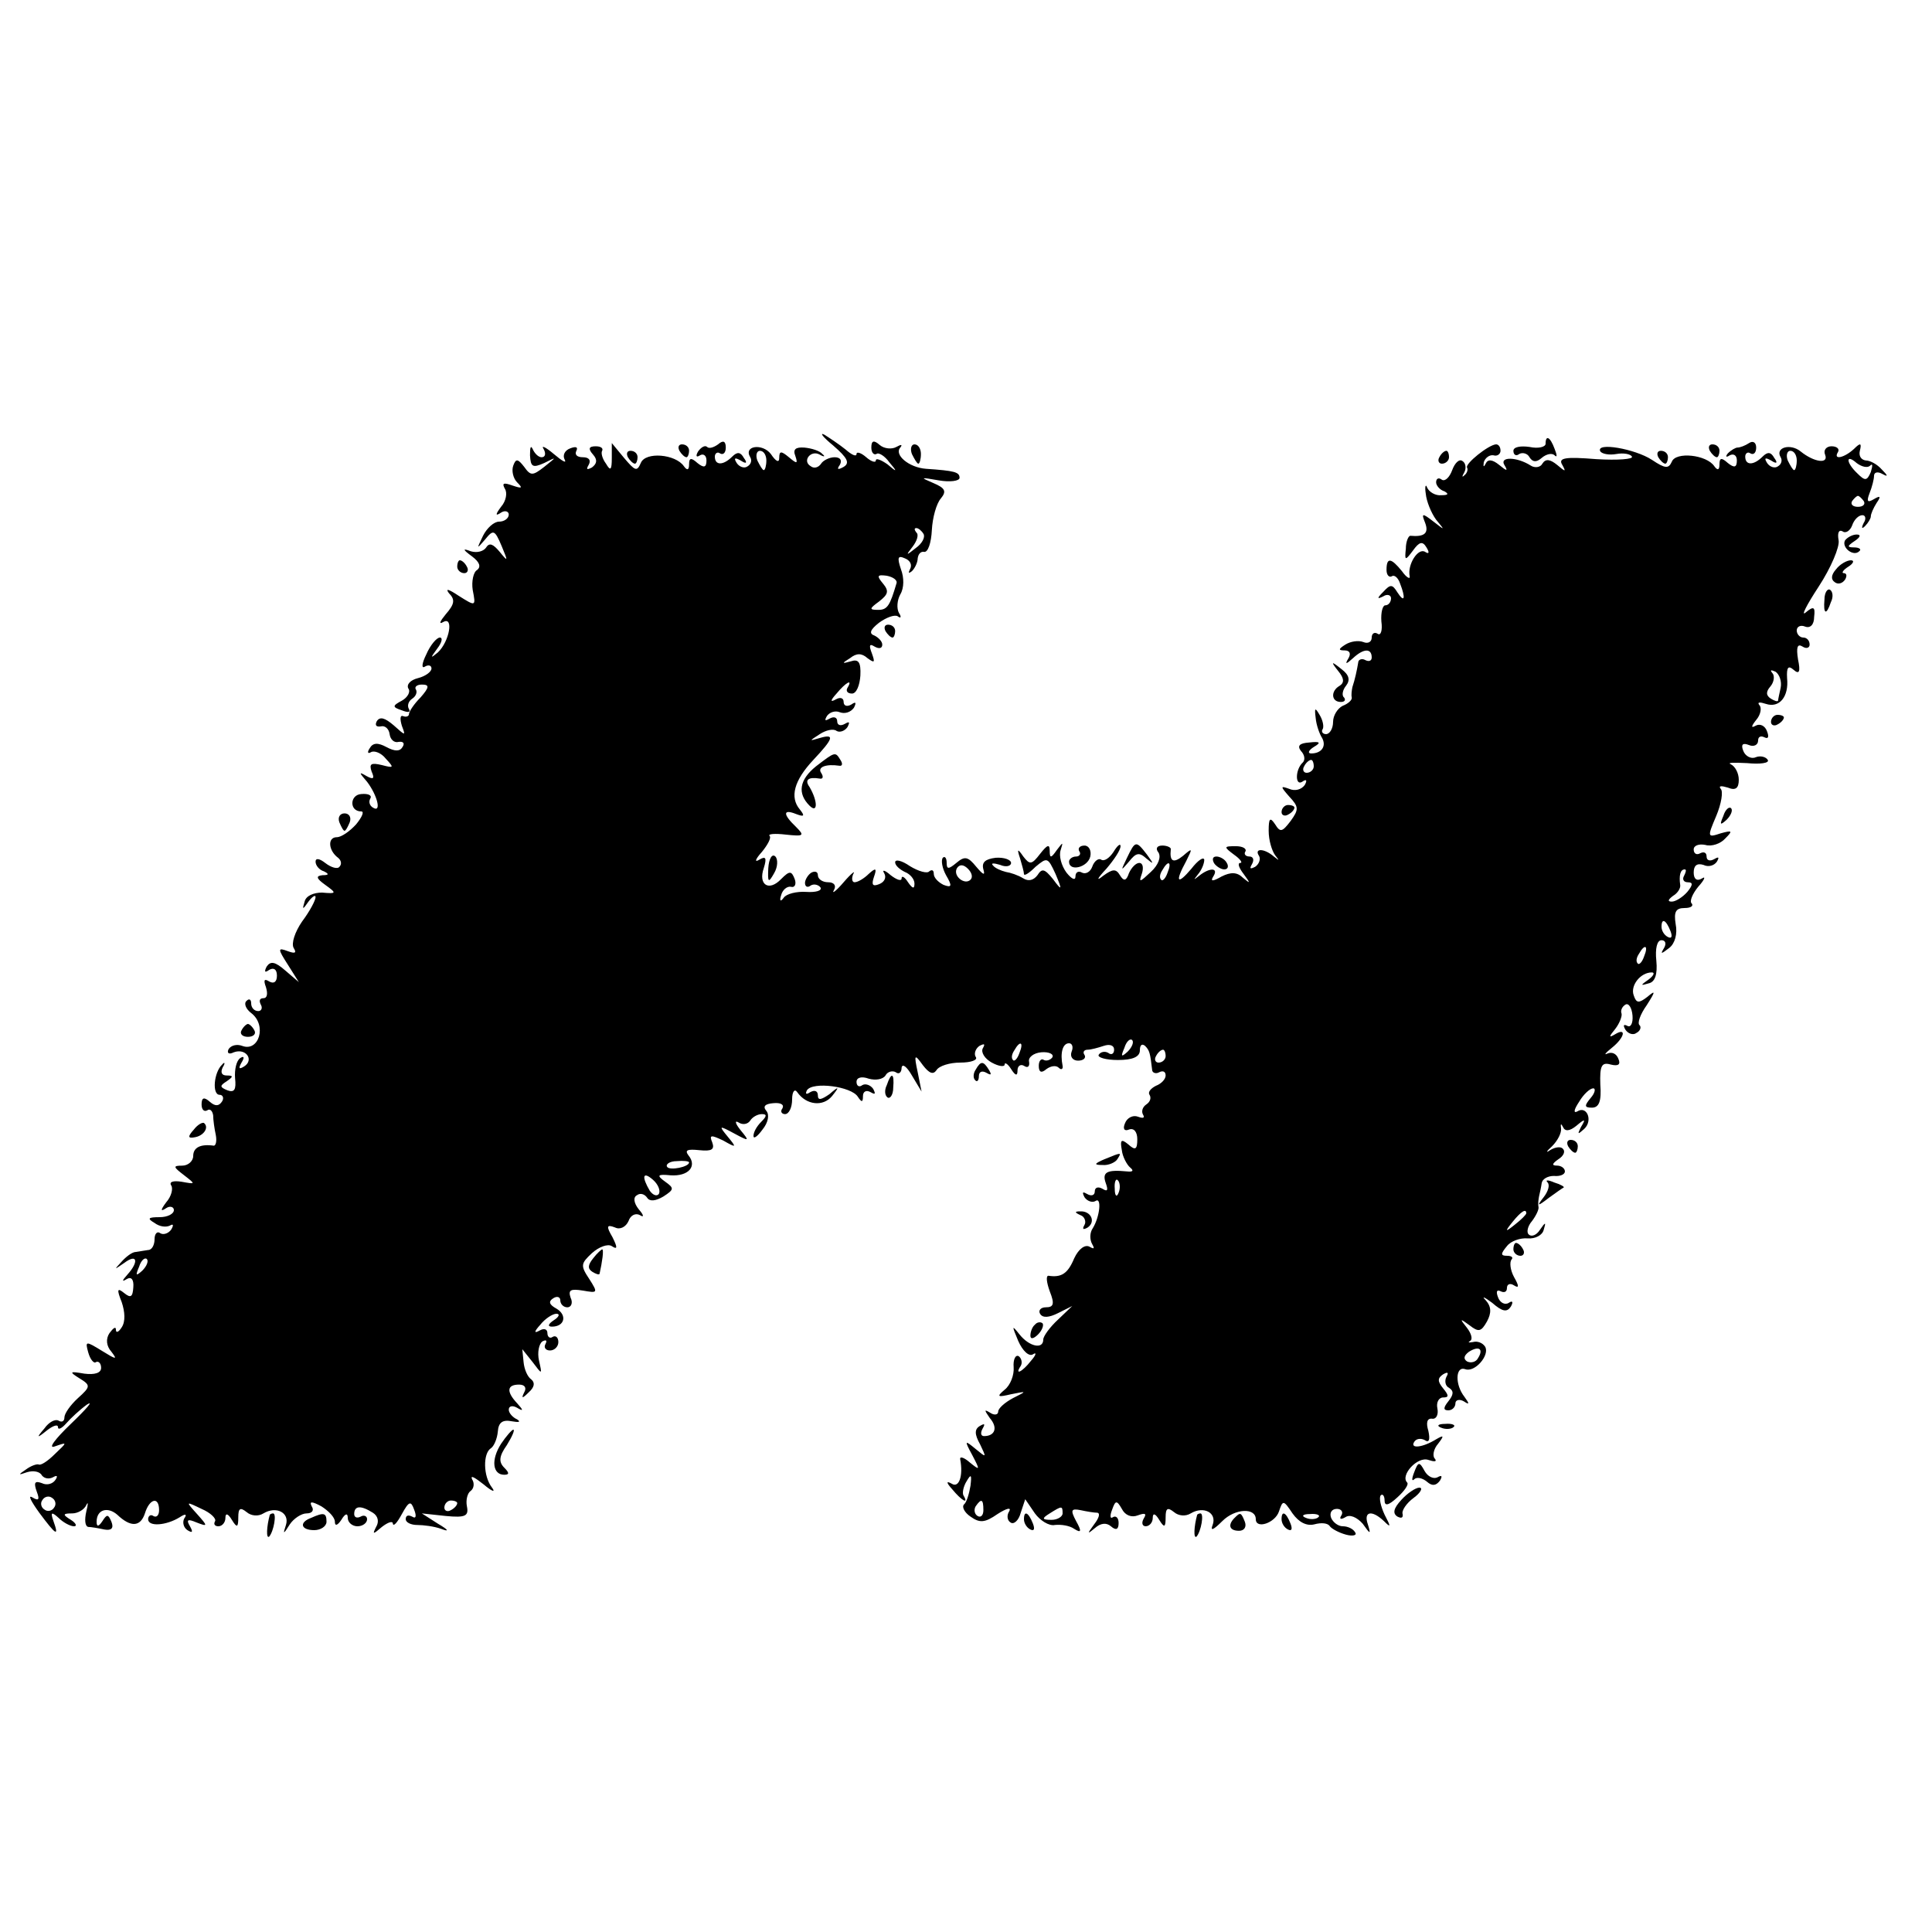 <?xml version="1.0" standalone="no"?>
<!DOCTYPE svg PUBLIC "-//W3C//DTD SVG 20010904//EN"
 "http://www.w3.org/TR/2001/REC-SVG-20010904/DTD/svg10.dtd">
<svg version="1.0" xmlns="http://www.w3.org/2000/svg"
 width="300pt" height="300pt" viewBox="0 0 300 300"
 preserveAspectRatio="xMidYMid meet">
<g transform="translate(0,300) scale(0.1,-0.1)"
fill="#000000" stroke="none">
<path d="M1294 2308 c22 -19 26 -27 16 -33 -9 -5 -11 -4 -6 3 4 7 1 12 -8 12
-8 0 -18 -5 -21 -10 -4 -6 -11 -8 -16 -4 -14 8 0 26 14 18 7 -4 9 -3 4 1 -4 5
-17 9 -28 10 -14 1 -18 -3 -14 -13 4 -12 3 -13 -10 -2 -12 10 -15 10 -15 -1 0
-8 -5 -6 -13 6 -13 17 -43 13 -32 -5 3 -5 1 -11 -4 -14 -5 -4 -13 -1 -17 5 -5
8 -3 9 6 4 9 -6 11 -4 5 4 -5 9 -10 10 -18 2 -14 -14 -27 -14 -27 0 0 5 4 8 8
5 5 -3 9 1 9 9 0 10 -4 12 -12 5 -7 -5 -14 -7 -17 -4 -3 3 -9 0 -14 -7 -4 -7
-3 -10 3 -6 5 3 10 0 10 -8 0 -11 -4 -12 -14 -4 -10 9 -13 8 -13 -2 0 -9 -3
-10 -8 -3 -13 19 -60 23 -67 5 -6 -14 -9 -12 -26 8 l-19 23 0 -23 c0 -19 -2
-21 -9 -9 -6 8 -8 17 -6 20 2 4 -2 7 -10 7 -11 0 -12 -4 -4 -13 7 -8 6 -14 -2
-20 -8 -4 -9 -3 -5 4 4 7 1 12 -9 12 -9 0 -13 4 -10 10 3 6 -1 7 -9 4 -9 -3
-13 -11 -9 -18 3 -6 -4 -2 -17 9 -13 11 -20 14 -16 8 4 -7 3 -13 -3 -13 -5 0
-11 6 -14 13 -3 6 -4 2 -4 -10 1 -18 4 -20 22 -12 20 10 20 10 0 -6 -18 -14
-21 -14 -31 0 -10 13 -13 13 -17 2 -3 -8 0 -20 6 -26 9 -9 8 -10 -7 -5 -14 5
-17 4 -12 -5 4 -6 2 -19 -6 -28 -9 -12 -9 -15 0 -9 6 4 12 2 12 -3 0 -6 -7
-11 -15 -11 -8 0 -19 -10 -25 -22 -10 -21 -10 -21 3 -6 13 16 15 16 26 -10 10
-24 10 -25 -3 -9 -10 12 -16 15 -21 7 -4 -6 -14 -9 -24 -6 -13 5 -13 3 2 -8
12 -9 14 -16 8 -21 -6 -3 -9 -18 -7 -31 5 -26 5 -26 -22 -9 -15 10 -21 12 -15
4 10 -10 9 -17 -5 -33 -9 -11 -11 -16 -4 -12 17 10 10 -30 -8 -47 -12 -10 -12
-9 -1 6 7 9 9 17 4 17 -5 0 -15 -12 -21 -26 -7 -14 -8 -23 -2 -19 5 3 10 2 10
-3 0 -5 -9 -12 -21 -15 -12 -3 -18 -10 -15 -16 4 -5 -1 -14 -10 -19 -15 -8
-15 -10 0 -15 10 -4 14 -3 11 2 -3 5 -1 12 5 16 6 4 8 10 6 14 -3 4 1 8 9 8
12 0 12 -4 -2 -20 -10 -10 -18 -22 -18 -26 0 -3 -4 -5 -9 -3 -5 2 -5 -5 -2
-15 6 -16 6 -16 -13 1 -13 11 -21 14 -26 6 -3 -6 -1 -9 6 -8 7 2 13 -4 14 -12
1 -8 7 -14 14 -12 7 1 10 -2 6 -8 -4 -7 -12 -7 -25 0 -13 7 -21 7 -26 -2 -4
-6 -3 -9 2 -6 5 3 16 -1 23 -10 13 -14 13 -15 -6 -10 -17 4 -20 2 -16 -10 5
-11 3 -13 -8 -7 -12 7 -12 6 1 -9 16 -21 23 -49 9 -40 -5 3 -7 9 -4 14 3 5 -3
8 -14 7 -18 -1 -19 -27 0 -27 5 0 1 -9 -8 -20 -10 -11 -23 -20 -30 -20 -15 0
-13 -21 2 -32 5 -4 6 -10 2 -14 -3 -4 -13 -1 -22 6 -9 7 -15 8 -15 2 0 -6 6
-13 13 -15 8 -4 8 -6 -2 -6 -11 -1 -10 -5 4 -15 18 -13 18 -14 -5 -12 -13 0
-25 -5 -27 -14 -4 -13 -3 -13 6 0 6 8 11 11 11 7 0 -5 -9 -22 -21 -38 -11 -16
-17 -34 -13 -41 5 -8 2 -9 -9 -5 -16 6 -16 4 0 -21 l17 -27 -21 18 c-16 14
-23 15 -29 6 -4 -8 -3 -10 4 -5 7 4 12 1 12 -9 0 -10 -5 -13 -12 -9 -8 5 -9 2
-5 -9 3 -10 2 -17 -4 -17 -6 0 -7 -4 -4 -10 3 -5 1 -10 -4 -10 -6 0 -11 5 -11
12 0 6 -3 8 -7 4 -5 -4 -1 -13 7 -19 25 -19 12 -61 -14 -51 -8 3 -17 1 -21 -5
-3 -6 0 -9 8 -5 19 7 32 -12 16 -22 -8 -5 -9 -3 -4 6 5 8 4 11 -2 7 -6 -4 -9
-18 -8 -31 2 -18 -1 -23 -12 -19 -12 5 -12 7 -1 14 10 7 11 9 0 9 -8 0 -10 5
-6 13 4 6 3 9 -1 4 -13 -12 -16 -47 -4 -47 5 0 7 -5 4 -10 -5 -8 -11 -8 -19
-1 -9 8 -13 7 -13 -4 0 -8 4 -12 9 -9 4 3 8 -1 9 -8 0 -7 2 -21 4 -30 2 -10 0
-17 -3 -17 -21 3 -32 -3 -32 -16 0 -8 -8 -15 -17 -15 -15 0 -14 -2 3 -15 18
-14 18 -14 -4 -10 -13 2 -20 0 -16 -6 3 -5 0 -17 -8 -26 -9 -12 -9 -15 0 -9 6
4 12 2 12 -3 0 -6 -10 -11 -22 -11 -18 0 -20 -2 -8 -9 8 -6 18 -7 24 -4 5 3 6
1 2 -6 -4 -6 -12 -9 -17 -6 -5 4 -9 -1 -9 -9 0 -9 -4 -17 -10 -17 -5 -1 -14
-2 -19 -3 -6 0 -16 -8 -23 -16 -11 -12 -11 -12 5 -1 20 15 23 2 5 -18 -9 -10
-9 -12 -1 -7 7 4 11 -1 10 -13 -1 -15 -4 -17 -14 -9 -11 9 -12 6 -4 -14 5 -15
6 -30 0 -39 -5 -8 -9 -9 -9 -4 0 6 -4 3 -10 -5 -6 -9 -5 -20 3 -29 10 -13 7
-12 -14 1 -26 16 -27 16 -22 -2 3 -11 9 -18 12 -15 4 2 8 -2 8 -9 0 -8 -10
-11 -26 -9 -23 4 -24 3 -8 -7 18 -11 18 -13 -2 -31 -12 -11 -21 -24 -21 -30 0
-6 -4 -8 -9 -5 -5 3 -15 -2 -22 -12 -13 -15 -12 -16 4 -3 9 7 17 10 17 5 0 -5
6 -2 13 6 7 8 21 21 32 29 11 7 0 -6 -25 -30 -25 -24 -36 -39 -25 -35 20 7 20
7 0 -12 -11 -11 -22 -18 -25 -16 -3 1 -12 -2 -20 -8 -12 -8 -12 -9 2 -4 10 3
20 1 23 -5 4 -5 11 -6 17 -3 7 4 8 2 4 -4 -4 -6 -13 -9 -21 -5 -11 4 -13 1 -8
-13 5 -13 3 -15 -7 -9 -7 4 -2 -6 11 -24 26 -35 31 -38 22 -13 -5 14 -3 15 8
5 7 -7 18 -13 24 -13 5 0 3 5 -5 10 -13 8 -13 10 2 10 9 0 19 6 22 13 3 6 3 2
0 -10 -3 -13 -2 -23 3 -24 4 0 16 -2 25 -4 11 -2 15 2 11 12 -5 12 -7 12 -14
1 -6 -9 -9 -9 -9 -1 0 19 17 24 32 11 21 -20 36 -19 43 2 7 23 22 27 22 5 0
-8 -4 -12 -9 -9 -4 3 -8 0 -8 -5 0 -12 28 -10 49 3 9 6 12 5 7 -2 -3 -6 -1
-14 5 -18 8 -5 9 -3 4 6 -6 10 -4 12 10 6 18 -7 18 -6 1 13 -18 20 -18 20 7 8
14 -6 23 -15 21 -19 -3 -5 0 -8 5 -8 6 0 11 6 11 13 0 8 4 7 10 -3 8 -13 10
-12 10 4 0 14 3 16 13 8 7 -6 18 -7 26 -2 20 12 41 1 35 -18 -5 -15 -4 -15 6
1 6 9 18 17 26 17 9 0 12 5 8 11 -4 8 0 8 15 0 11 -7 21 -17 21 -24 0 -7 4 -6
10 3 6 10 10 11 10 3 0 -7 7 -13 15 -13 8 0 15 5 15 11 0 5 -5 7 -10 4 -6 -3
-10 -1 -10 4 0 13 10 14 29 2 8 -5 10 -14 5 -22 -6 -12 -5 -12 9 0 9 7 17 10
17 5 1 -5 7 2 14 15 11 20 14 21 19 7 4 -10 3 -15 -3 -11 -6 3 -10 2 -10 -4 0
-5 8 -9 18 -9 9 0 26 -2 37 -6 13 -5 12 -2 -5 8 l-25 16 37 -4 c31 -3 36 0 33
15 -2 10 1 21 6 24 5 4 6 12 2 18 -3 7 4 3 18 -8 13 -11 19 -13 13 -5 -14 18
-14 53 -2 61 5 3 10 15 11 26 1 14 7 19 22 16 11 -2 14 -1 8 3 -7 3 -13 10
-13 15 0 6 6 7 13 3 10 -6 10 -4 0 7 -17 18 -16 29 3 29 9 0 12 -5 8 -12 -5
-10 -3 -10 7 0 9 8 10 15 4 20 -6 4 -11 16 -12 27 l-2 20 16 -20 c15 -20 15
-20 10 2 -3 13 0 26 5 30 6 3 8 2 5 -4 -3 -5 0 -10 7 -10 7 0 13 6 13 13 0 7
-4 11 -9 8 -4 -3 -8 0 -8 6 0 6 -5 8 -12 4 -9 -5 -9 -2 1 9 7 9 19 17 25 17 6
0 4 -5 -4 -10 -9 -6 -10 -10 -3 -10 20 0 24 18 7 28 -11 6 -13 11 -5 16 6 4
11 2 11 -3 0 -6 5 -11 11 -11 6 0 9 7 5 15 -4 12 0 14 19 11 23 -4 24 -4 10
18 -14 21 -13 24 4 40 11 10 25 15 31 11 9 -6 9 -2 1 14 -10 17 -9 20 4 15 8
-4 17 1 21 10 3 9 11 13 18 9 6 -4 6 0 -2 9 -8 10 -9 19 -3 22 5 4 12 2 16 -4
4 -6 13 -5 25 2 17 11 17 13 3 23 -14 10 -12 12 8 10 28 -2 42 14 28 31 -6 8
-2 10 17 8 19 -2 24 1 20 12 -5 12 -2 12 17 3 21 -12 21 -11 7 6 -14 17 -14
18 10 5 24 -13 24 -12 10 5 -8 10 -10 16 -3 12 6 -4 14 -3 18 3 3 5 11 10 18
10 8 0 8 -3 -1 -12 -7 -7 -12 -16 -12 -22 0 -5 6 -1 14 10 9 11 11 23 6 29 -6
7 -2 11 11 12 11 1 17 -2 14 -8 -4 -5 -1 -9 4 -9 6 0 11 10 11 23 0 12 4 17 8
11 14 -20 40 -23 54 -6 12 15 11 16 -4 3 -13 -9 -18 -10 -18 -2 0 7 -5 9 -12
5 -6 -4 -8 -3 -5 3 9 14 69 6 79 -10 6 -9 8 -9 8 1 0 7 5 10 12 6 7 -4 8 -3 4
5 -4 6 -12 9 -17 6 -5 -4 -9 -1 -9 5 0 7 8 9 19 5 11 -3 22 -1 26 5 3 6 11 8
16 5 5 -4 9 0 9 7 1 7 8 2 16 -12 l15 -25 -6 30 c-6 28 -5 29 8 11 10 -13 16
-15 21 -8 4 7 21 12 37 12 17 0 28 4 24 9 -3 5 0 13 6 17 8 4 9 3 5 -4 -3 -6
3 -16 14 -22 11 -6 20 -7 20 -3 0 4 5 1 10 -7 7 -11 10 -11 10 -2 0 7 5 10 10
7 6 -4 9 -1 8 6 -2 7 7 14 19 15 12 1 20 -3 17 -8 -3 -4 -9 -6 -13 -4 -4 3 -8
-1 -8 -9 0 -10 4 -12 12 -5 7 5 15 6 19 2 4 -4 7 -2 6 3 -4 20 0 35 10 35 5 0
7 -6 4 -13 -3 -8 2 -14 10 -14 8 0 13 4 10 9 -3 4 -1 8 5 8 5 0 16 3 25 6 9 3
16 1 16 -6 0 -6 -4 -9 -9 -5 -5 3 -12 2 -15 -3 -2 -4 11 -8 30 -8 23 0 34 5
34 15 0 8 3 11 8 7 7 -7 8 -11 11 -37 0 -5 6 -7 11 -4 6 3 10 1 10 -5 0 -6 -7
-13 -15 -16 -8 -4 -13 -10 -10 -14 3 -5 1 -11 -5 -15 -6 -4 -8 -11 -5 -16 3
-5 0 -6 -8 -3 -8 3 -17 -2 -20 -10 -4 -9 -1 -13 6 -10 8 3 13 -4 13 -15 0 -16
-3 -18 -14 -8 -11 9 -13 7 -10 -9 1 -10 8 -23 13 -27 6 -5 4 -7 -5 -6 -31 3
-39 -1 -33 -18 4 -11 3 -14 -5 -9 -7 4 -12 2 -12 -4 0 -6 -5 -8 -12 -4 -7 4
-8 3 -4 -5 4 -6 12 -9 17 -6 10 7 7 -24 -4 -42 -5 -7 -5 -18 -1 -25 4 -7 3 -8
-4 -4 -7 4 -17 -3 -24 -18 -10 -24 -20 -30 -40 -27 -4 0 -3 -10 2 -24 8 -20 6
-25 -6 -25 -8 0 -12 -5 -9 -10 4 -7 14 -6 28 1 l22 11 -22 -21 c-13 -12 -23
-26 -23 -31 0 -16 -22 -11 -37 8 -12 15 -12 14 -2 -10 7 -16 17 -25 23 -21 6
4 5 -1 -3 -10 -14 -18 -26 -23 -16 -8 3 5 1 12 -3 15 -5 3 -9 -5 -8 -17 1 -12
-5 -28 -14 -35 -13 -11 -11 -12 10 -7 25 5 25 5 3 -6 -13 -7 -23 -16 -23 -21
0 -5 -6 -6 -12 -2 -10 6 -10 5 -1 -8 13 -15 8 -28 -9 -28 -5 0 -6 5 -2 12 4 7
3 8 -4 4 -9 -5 -9 -13 0 -29 10 -21 10 -21 -7 -7 -17 14 -18 14 -5 -10 12 -23
12 -24 -4 -11 -9 8 -16 10 -15 5 5 -26 -2 -45 -13 -38 -9 5 -9 2 1 -9 14 -17
26 -24 17 -9 -2 4 0 14 5 22 7 12 8 10 6 -7 -2 -12 -6 -26 -10 -29 -4 -4 1
-13 10 -19 14 -10 22 -10 42 4 14 9 22 11 18 4 -4 -6 -3 -14 2 -17 5 -4 13 3
16 15 l7 21 15 -22 c8 -11 22 -20 31 -18 10 1 23 -1 30 -6 11 -7 12 -4 3 12
-9 17 -8 20 7 17 9 -2 21 -4 26 -4 5 -1 2 -9 -5 -18 -11 -15 -11 -16 1 -6 9 8
18 9 25 3 8 -7 12 -5 12 5 0 8 -4 12 -9 9 -4 -3 -5 2 -1 12 5 14 7 15 15 1 5
-10 15 -14 25 -10 11 4 14 3 9 -5 -4 -7 -2 -12 3 -12 6 0 11 6 11 13 0 8 4 7
10 -3 8 -13 10 -12 10 4 0 14 3 16 13 8 7 -6 18 -7 26 -2 20 12 41 1 34 -18
-4 -10 1 -8 15 6 20 20 52 21 52 3 0 -16 30 -6 36 12 6 18 7 18 21 -3 10 -14
22 -20 34 -17 11 3 21 2 24 -3 3 -4 14 -10 25 -13 11 -3 18 -1 14 4 -3 5 -11
9 -19 9 -7 0 -15 6 -18 13 -3 8 1 14 9 14 7 0 10 -5 7 -10 -4 -6 -1 -7 6 -3 7
5 18 0 27 -10 12 -17 13 -17 8 -1 -7 20 6 23 25 5 11 -11 11 -9 1 10 -6 13 -9
26 -6 30 3 3 6 -1 6 -8 0 -9 6 -8 20 5 11 10 18 20 15 23 -11 11 16 41 33 35
9 -3 14 -3 10 2 -4 4 -2 15 5 23 10 13 9 14 -3 7 -21 -13 -41 -15 -34 -4 3 5
10 6 16 3 7 -5 9 0 6 14 -4 13 -2 20 6 19 6 -1 10 6 8 16 -2 9 2 17 9 17 9 0
9 3 0 14 -9 11 -9 16 0 22 7 4 9 3 5 -4 -3 -6 -2 -14 4 -17 8 -5 7 -11 -1 -21
-8 -10 -8 -14 0 -14 6 0 11 5 11 11 0 5 6 7 13 3 9 -6 9 -4 1 7 -15 19 -14 48
1 43 15 -6 39 22 31 35 -4 6 -12 9 -19 7 -7 -1 -8 -1 -4 2 4 2 2 11 -5 20 -12
15 -11 15 4 4 14 -11 18 -10 27 6 7 13 7 23 -2 33 -7 7 -2 5 10 -4 16 -14 23
-15 29 -6 4 7 3 10 -3 6 -6 -4 -14 0 -17 9 -3 8 -2 12 4 9 6 -3 10 -1 10 5 0
6 5 8 11 4 8 -5 8 -1 0 13 -6 11 -7 23 -4 27 3 3 1 6 -7 6 -10 0 -10 3 0 15 6
8 21 13 32 12 12 -1 23 5 25 13 4 13 3 13 -6 0 -5 -8 -13 -11 -17 -7 -4 3 -2
13 5 21 6 8 11 18 10 22 -1 5 0 12 1 17 1 4 3 13 4 20 1 6 9 11 19 11 9 -1 17
2 17 7 0 5 -6 9 -12 9 -9 0 -8 3 2 10 8 5 11 12 7 16 -3 4 -12 3 -20 -2 -7 -5
-6 -2 3 6 9 9 15 21 14 28 -1 7 0 8 3 2 3 -7 10 -7 21 2 13 11 15 11 7 -2 -6
-12 -5 -12 5 -3 14 13 4 37 -11 27 -6 -3 -5 3 3 15 7 12 17 21 22 21 4 0 3 -7
-4 -15 -10 -12 -10 -15 2 -15 11 0 15 10 13 36 -1 29 2 35 16 31 12 -3 16 0
12 9 -3 8 -10 11 -17 8 -6 -3 -3 1 7 9 20 16 23 32 5 21 -10 -6 -10 -4 0 8 7
9 11 20 10 24 -2 5 1 11 6 14 5 3 10 -5 11 -17 1 -12 -3 -19 -8 -16 -6 3 -7 1
-3 -6 4 -6 12 -9 17 -5 6 3 8 9 5 12 -4 3 1 17 11 31 14 22 14 24 1 13 -13
-10 -17 -10 -21 2 -6 15 10 36 28 36 5 0 3 -5 -5 -11 -13 -9 -13 -10 0 -6 10
2 14 14 12 35 -2 19 1 32 8 32 6 0 8 -5 4 -12 -6 -10 -5 -10 8 0 9 7 13 22 10
37 -3 19 0 25 14 25 9 0 14 3 11 7 -4 3 1 15 10 26 10 11 12 17 6 13 -8 -5
-13 -1 -13 9 0 11 5 15 15 12 8 -4 17 -1 21 5 4 7 3 8 -4 4 -7 -4 -12 -2 -12
4 0 6 -4 8 -10 5 -5 -3 -10 -1 -10 6 0 6 8 9 18 7 10 -3 24 2 31 10 12 12 11
13 -7 8 -21 -7 -21 -6 -7 27 8 19 11 38 7 42 -4 5 1 5 11 2 12 -5 17 -1 17 12
0 11 -6 21 -12 24 -7 3 4 3 25 2 20 -2 35 0 32 5 -3 5 -12 7 -19 4 -7 -3 -16
2 -19 10 -4 10 -1 13 9 9 7 -3 14 0 14 7 0 6 4 8 10 5 6 -3 7 1 4 9 -3 9 -11
13 -18 9 -7 -4 -7 -1 1 9 7 8 9 19 5 23 -4 5 1 5 10 2 21 -7 36 11 33 40 -1
17 2 20 10 13 9 -8 11 -3 7 16 -3 19 -1 25 7 20 6 -4 11 -2 11 3 0 6 -4 11
-10 11 -5 0 -10 5 -10 11 0 6 6 9 13 6 8 -3 14 3 14 15 2 16 -1 17 -13 7 -8
-7 1 11 20 40 19 29 33 62 31 72 -2 11 0 17 6 14 5 -4 12 1 15 9 3 9 10 16 16
16 5 0 6 -6 2 -12 -4 -8 -3 -10 2 -5 5 5 9 12 9 15 0 4 4 13 9 21 7 10 6 12
-4 6 -10 -6 -12 -4 -7 9 4 10 7 22 7 27 0 6 6 7 13 3 9 -5 9 -3 -1 7 -7 8 -18
14 -25 14 -7 1 -11 7 -9 15 3 12 1 13 -9 3 -15 -14 -33 -18 -25 -5 3 5 -2 9
-10 9 -8 0 -13 -6 -10 -13 6 -15 -17 -12 -38 5 -16 13 -40 6 -31 -9 3 -5 1
-11 -4 -14 -5 -4 -13 -1 -17 5 -5 8 -3 9 6 4 9 -6 11 -4 5 4 -5 9 -10 10 -18
2 -14 -14 -27 -14 -27 0 0 5 4 8 8 5 5 -3 9 1 9 9 0 8 -5 11 -11 7 -6 -4 -14
-7 -18 -7 -3 0 -10 -4 -15 -9 -4 -5 -3 -7 3 -3 6 3 11 0 11 -8 0 -11 -4 -12
-14 -4 -10 9 -13 8 -13 -2 0 -9 -3 -10 -8 -3 -12 18 -60 23 -66 7 -5 -11 -10
-11 -31 3 -26 17 -88 28 -80 13 3 -4 14 -6 25 -4 11 2 22 0 24 -4 3 -4 -22 -6
-55 -4 -49 4 -60 2 -53 -9 6 -11 5 -11 -8 0 -11 9 -18 10 -23 2 -3 -6 -12 -7
-18 -3 -22 14 -49 14 -41 1 6 -10 4 -10 -8 0 -11 9 -18 9 -21 2 -3 -6 -4 -5
-3 2 2 7 9 12 15 11 6 -2 11 2 11 7 0 6 -3 10 -7 10 -12 -1 -48 -30 -45 -36 2
-3 0 -9 -4 -12 -4 -4 -4 -2 0 5 3 6 2 14 -3 17 -5 4 -12 -3 -16 -14 -4 -11
-11 -18 -16 -15 -5 4 -9 2 -9 -4 0 -5 6 -12 13 -14 7 -4 6 -6 -5 -6 -9 -1 -19
5 -22 12 -2 6 -4 2 -2 -10 1 -11 8 -29 16 -40 14 -17 14 -17 -4 -3 -18 14 -19
13 -13 -2 6 -16 -1 -22 -23 -20 -3 0 -7 -9 -7 -20 -2 -19 -1 -19 11 -3 10 14
15 15 21 5 5 -8 4 -11 -2 -7 -11 7 -28 -20 -24 -38 1 -5 -5 -2 -12 8 -17 21
-24 22 -24 2 0 -8 4 -12 8 -10 4 3 10 -2 13 -11 9 -23 7 -31 -4 -14 -8 13 -11
13 -22 1 -10 -10 -10 -12 0 -7 6 4 12 2 12 -3 0 -6 -4 -11 -9 -11 -4 0 -7 -11
-6 -25 2 -14 -1 -23 -6 -19 -5 3 -9 0 -9 -6 0 -7 -6 -10 -13 -7 -8 3 -20 1
-28 -4 -11 -7 -11 -9 -1 -9 8 0 10 -5 6 -12 -6 -10 -4 -10 7 0 16 15 29 16 29
1 0 -5 -4 -7 -10 -4 -5 3 -11 1 -11 -4 -2 -12 -5 -26 -9 -38 -1 -5 -2 -12 -1
-16 1 -4 -6 -10 -14 -13 -8 -4 -15 -15 -15 -25 0 -10 -5 -19 -11 -19 -5 0 -8
4 -5 8 2 4 0 14 -5 22 -7 12 -8 11 -6 -5 1 -11 6 -25 10 -31 7 -13 -1 -24 -17
-24 -6 0 -4 5 4 10 12 7 10 9 -7 7 -15 -1 -19 -5 -13 -13 6 -6 7 -14 3 -18
-12 -11 -12 -37 -1 -30 7 5 8 2 4 -5 -5 -7 -15 -10 -24 -6 -14 5 -14 4 0 -12
15 -16 15 -20 2 -38 -13 -17 -16 -18 -24 -5 -8 12 -10 9 -10 -10 0 -15 5 -31
10 -38 7 -9 7 -9 -2 -2 -15 13 -31 13 -23 1 3 -5 0 -13 -6 -17 -8 -4 -9 -3 -5
4 4 7 2 12 -4 12 -6 0 -9 4 -6 8 2 4 -4 8 -15 8 -19 0 -19 -1 -3 -13 10 -7 14
-13 10 -13 -5 0 -2 -8 5 -17 11 -15 11 -16 -1 -6 -9 9 -19 9 -33 2 -14 -8 -18
-8 -13 0 9 14 -6 14 -22 1 -9 -7 -9 -7 -2 2 6 7 10 17 10 23 -1 5 -10 -1 -20
-14 -22 -26 -26 -21 -8 12 10 20 10 21 -5 8 -15 -12 -21 -9 -19 10 1 3 -6 6
-13 6 -9 0 -11 -5 -6 -11 4 -7 0 -19 -12 -30 -17 -16 -19 -17 -14 -3 3 9 2 17
-4 17 -5 0 -12 -7 -16 -16 -4 -12 -8 -13 -14 -3 -6 10 -11 10 -26 -1 -11 -9
-10 -5 5 11 12 14 22 29 22 35 0 5 -5 1 -11 -9 -6 -9 -14 -15 -19 -12 -4 3
-11 -2 -14 -11 -3 -8 -10 -12 -16 -9 -5 3 -10 1 -10 -6 0 -7 -6 -4 -14 6 -8
11 -12 26 -9 35 4 13 4 13 -6 0 -9 -13 -11 -13 -11 -1 0 11 -4 9 -15 -5 -13
-17 -16 -17 -26 -4 -9 13 -10 12 -5 -3 3 -10 6 -21 6 -24 0 -4 8 1 18 11 18
15 19 15 31 -11 11 -26 10 -27 -4 -8 -13 16 -17 17 -24 6 -6 -8 -14 -10 -22
-5 -8 5 -20 9 -27 10 -8 2 -17 6 -20 10 -4 4 1 4 11 1 9 -4 17 -2 17 3 0 5
-11 9 -24 8 -16 -2 -22 -7 -19 -18 3 -10 0 -9 -11 4 -13 16 -18 17 -31 6 -12
-10 -15 -10 -15 0 0 8 -3 11 -6 8 -3 -4 -1 -16 5 -27 10 -17 9 -20 -4 -15 -8
4 -15 11 -15 17 0 6 -3 7 -7 4 -3 -4 -17 0 -30 8 -13 9 -23 11 -23 6 0 -5 7
-11 15 -15 8 -3 15 -11 15 -18 0 -9 -3 -8 -10 2 -5 8 -10 11 -10 6 0 -5 -8 -2
-17 5 -9 8 -14 9 -10 3 4 -7 0 -14 -8 -17 -10 -4 -12 -1 -8 11 5 14 3 15 -8 5
-7 -7 -17 -13 -22 -13 -4 0 -5 6 -2 13 4 6 -3 1 -15 -13 -12 -14 -19 -19 -15
-12 4 7 0 12 -9 12 -9 0 -16 5 -16 11 0 5 -4 7 -10 4 -5 -3 -10 -11 -10 -16 0
-6 4 -8 9 -4 5 3 12 1 15 -3 3 -5 -7 -8 -22 -7 -15 1 -31 -3 -35 -9 -5 -7 -7
-5 -4 4 2 8 9 14 15 13 6 -2 9 4 6 12 -5 13 -8 13 -21 0 -19 -20 -36 -9 -27
17 5 16 3 19 -7 13 -8 -5 -6 1 4 12 9 11 15 22 12 25 -3 3 8 4 25 2 28 -3 30
-2 16 12 -21 20 -20 28 0 20 13 -5 14 -3 6 7 -16 19 -9 45 21 77 31 33 34 41
10 34 -17 -5 -17 -5 0 6 9 6 21 9 26 5 5 -3 13 0 17 6 4 8 3 9 -4 5 -7 -4 -12
-2 -12 4 0 6 -5 8 -12 4 -7 -4 -8 -3 -4 4 4 6 13 9 20 6 8 -3 17 0 22 7 4 8 3
10 -4 5 -7 -4 -12 -2 -12 4 0 6 -5 8 -12 4 -9 -5 -9 -2 1 9 14 17 26 24 17 9
-3 -5 0 -9 7 -9 7 0 12 13 13 28 1 21 -3 26 -15 22 -14 -4 -14 -3 -1 5 10 8
18 8 27 0 11 -8 12 -7 7 7 -5 13 -4 16 4 11 7 -4 12 -3 12 3 0 5 -6 11 -12 14
-9 3 -7 9 7 20 11 8 24 13 29 10 5 -4 6 -1 2 5 -4 7 -3 20 2 29 6 10 6 26 1
39 -6 18 -5 22 6 17 8 -3 12 -10 8 -17 -3 -6 -2 -7 3 -3 5 5 9 14 9 20 1 7 5
11 10 10 6 -1 11 14 12 34 1 19 7 41 14 49 9 11 7 16 -12 24 -21 9 -20 9 9 4
17 -3 32 -1 32 4 0 9 -8 11 -52 14 -27 2 -50 22 -40 33 4 5 1 5 -6 1 -7 -4
-19 -3 -26 3 -9 8 -13 7 -13 -4 0 -8 4 -12 8 -10 3 3 13 -3 20 -13 13 -15 12
-16 -3 -3 -10 7 -18 10 -18 6 0 -4 -7 -2 -15 5 -8 7 -15 9 -15 5 0 -5 -8 -1
-17 7 -10 8 -25 18 -33 23 -8 4 -2 -4 14 -17z m-104 -23 c0 -8 -2 -15 -4 -15
-2 0 -6 7 -10 15 -3 8 -1 15 4 15 6 0 10 -7 10 -15z m1600 0 c0 -8 -2 -15 -4
-15 -2 0 -6 7 -10 15 -3 8 -1 15 4 15 6 0 10 -7 10 -15z m114 -8 c4 4 4 0 1
-10 -6 -14 -9 -14 -21 -2 -18 17 -18 31 -1 16 8 -6 17 -8 21 -4z m-10 -55 c3
-5 -1 -9 -9 -9 -8 0 -12 4 -9 9 3 4 7 8 9 8 2 0 6 -4 9 -8z m-1460 -51 c3 -5
-2 -15 -12 -22 -15 -12 -16 -12 -5 2 7 9 10 19 6 22 -3 4 -4 7 0 7 3 0 8 -4
11 -9z m-42 -77 c-10 -34 -14 -41 -28 -41 -15 0 -14 2 1 13 14 11 16 16 6 28
-10 12 -9 14 6 12 10 -2 17 -7 15 -12z m1373 -162 c-2 -9 -4 -18 -4 -20 -1 -2
-6 0 -11 3 -8 5 -8 11 -1 19 6 7 7 17 3 21 -4 5 -2 5 5 2 6 -4 10 -15 8 -25z
m-725 -122 c0 -5 -5 -10 -11 -10 -5 0 -7 5 -4 10 3 6 8 10 11 10 2 0 4 -4 4
-10z m-533 -176 c-9 -9 -28 6 -21 18 4 6 10 6 17 -1 6 -6 8 -13 4 -17z m306
11 c-3 -9 -8 -14 -10 -11 -3 3 -2 9 2 15 9 16 15 13 8 -4z m802 -5 c-3 -5 -1
-10 6 -10 8 0 8 -4 -1 -15 -7 -8 -18 -15 -24 -15 -7 0 -6 3 2 9 7 4 12 12 11
17 -2 14 0 24 7 24 3 0 2 -4 -1 -10z m-21 -86 c3 -8 2 -12 -4 -9 -6 3 -10 10
-10 16 0 14 7 11 14 -7z m-41 -39 c-3 -9 -8 -14 -10 -11 -3 3 -2 9 2 15 9 16
15 13 8 -4z m-802 -148 c-10 -9 -11 -8 -5 6 3 10 9 15 12 12 3 -3 0 -11 -7
-18z m-168 -2 c-3 -9 -8 -14 -10 -11 -3 3 -2 9 2 15 9 16 15 13 8 -4z m227 -5
c0 -5 -5 -10 -11 -10 -5 0 -7 5 -4 10 3 6 8 10 11 10 2 0 4 -4 4 -10z m-740
-165 c0 -7 -30 -13 -34 -7 -3 4 4 9 15 9 10 1 19 0 19 -2z m-47 -49 c-3 -4 -9
-2 -14 5 -13 22 -11 31 5 17 8 -7 12 -17 9 -22z m714 2 c-3 -8 -6 -5 -6 6 -1
11 2 17 5 13 3 -3 4 -12 1 -19z m633 -32 c0 -2 -8 -10 -17 -17 -16 -13 -17
-12 -4 4 13 16 21 21 21 13z m-2149 -89 c-10 -9 -11 -8 -5 6 3 10 9 15 12 12
3 -3 0 -11 -7 -18z m2074 -136 c-3 -6 -11 -8 -17 -5 -6 4 -5 9 3 15 16 10 23
4 14 -10z m-2211 -232 c-3 -5 -10 -7 -15 -3 -5 3 -7 10 -3 15 3 5 10 7 15 3 5
-3 7 -10 3 -15z m626 7 c0 -3 -4 -8 -10 -11 -5 -3 -10 -1 -10 4 0 6 5 11 10
11 6 0 10 -2 10 -4z m817 -11 c0 -8 -4 -12 -9 -9 -5 3 -6 10 -3 15 9 13 12 11
12 -6z m123 -5 c0 -5 -8 -10 -17 -10 -15 0 -16 2 -3 10 19 12 20 12 20 0z
m397 -6 c-3 -3 -12 -4 -19 -1 -8 3 -5 6 6 6 11 1 17 -2 13 -5z"/>
<path d="M2400 2311 c0 -5 -11 -8 -25 -5 -14 2 -25 0 -25 -6 0 -6 4 -9 9 -5 5
3 13 1 16 -5 5 -8 11 -8 19 -1 7 6 16 8 20 4 4 -4 4 0 0 10 -7 19 -14 22 -14
8z"/>
<path d="M1055 2300 c3 -5 8 -10 11 -10 2 0 4 5 4 10 0 6 -5 10 -11 10 -5 0
-7 -4 -4 -10z"/>
<path d="M1416 2295 c4 -8 8 -15 10 -15 2 0 4 7 4 15 0 8 -4 15 -10 15 -5 0
-7 -7 -4 -15z"/>
<path d="M2655 2300 c3 -5 8 -10 11 -10 2 0 4 5 4 10 0 6 -5 10 -11 10 -5 0
-7 -4 -4 -10z"/>
<path d="M975 2290 c3 -5 8 -10 11 -10 2 0 4 5 4 10 0 6 -5 10 -11 10 -5 0 -7
-4 -4 -10z"/>
<path d="M2235 2290 c-3 -5 -1 -10 4 -10 6 0 11 5 11 10 0 6 -2 10 -4 10 -3 0
-8 -4 -11 -10z"/>
<path d="M2575 2290 c3 -5 8 -10 11 -10 2 0 4 5 4 10 0 6 -5 10 -11 10 -5 0
-7 -4 -4 -10z"/>
<path d="M2865 2161 c-6 -11 13 -26 22 -17 4 3 0 6 -8 6 -11 0 -11 2 1 10 9 6
10 10 3 10 -6 0 -14 -4 -18 -9z"/>
<path d="M710 2120 c0 -5 5 -10 11 -10 5 0 7 5 4 10 -3 6 -8 10 -11 10 -2 0
-4 -4 -4 -10z"/>
<path d="M2851 2116 c-8 -9 -8 -16 -2 -20 5 -4 12 -2 16 4 3 5 3 10 -2 10 -4
0 -1 5 7 10 8 5 10 10 4 10 -6 0 -17 -6 -23 -14z"/>
<path d="M2833 2069 c-2 -23 3 -25 10 -4 4 8 3 16 -1 19 -4 3 -9 -4 -9 -15z"/>
<path d="M1375 2020 c3 -5 8 -10 11 -10 2 0 4 5 4 10 0 6 -5 10 -11 10 -5 0
-7 -4 -4 -10z"/>
<path d="M2078 1958 c9 -11 10 -18 2 -23 -14 -8 -13 -25 2 -25 6 0 8 3 5 7 -4
3 -2 12 3 18 7 9 5 17 -7 26 -16 13 -17 12 -5 -3z"/>
<path d="M2750 1879 c0 -5 5 -7 10 -4 6 3 10 8 10 11 0 2 -4 4 -10 4 -5 0 -10
-5 -10 -11z"/>
<path d="M1267 1810 c-26 -21 -29 -42 -10 -61 13 -13 13 7 0 29 -8 11 -2 16
16 13 5 -1 6 3 2 9 -6 9 8 14 28 11 5 -1 6 3 2 9 -8 13 -8 13 -38 -10z"/>
<path d="M1990 1739 c0 -5 5 -7 10 -4 6 3 10 8 10 11 0 2 -4 4 -10 4 -5 0 -10
-5 -10 -11z"/>
<path d="M2676 1733 c-6 -14 -5 -15 5 -6 7 7 10 15 7 18 -3 3 -9 -2 -12 -12z"/>
<path d="M527 1723 c3 -7 6 -13 8 -13 2 0 5 6 8 13 3 8 -1 14 -8 14 -7 0 -11
-6 -8 -14z"/>
<path d="M1676 1678 c3 -4 0 -8 -5 -8 -6 0 -11 -4 -11 -8 0 -16 29 -9 33 8 2
9 -2 17 -9 17 -7 0 -11 -4 -8 -9z"/>
<path d="M1750 1668 c-10 -21 -10 -21 3 -6 11 14 16 15 27 5 12 -10 12 -9 1 6
-17 22 -18 22 -31 -5z"/>
<path d="M1193 1652 c-1 -22 0 -24 9 -8 6 10 6 22 2 26 -5 5 -10 -3 -11 -18z"/>
<path d="M1885 1660 c3 -5 11 -10 16 -10 6 0 7 5 4 10 -3 6 -11 10 -16 10 -6
0 -7 -4 -4 -10z"/>
<path d="M375 1400 c-3 -5 1 -10 10 -10 9 0 13 5 10 10 -3 6 -8 10 -10 10 -2
0 -7 -4 -10 -10z"/>
<path d="M1515 1339 c-4 -6 -4 -13 -1 -16 3 -4 6 -1 6 6 0 7 5 9 12 5 7 -4 8
-3 4 4 -9 15 -13 15 -21 1z"/>
<path d="M1377 1315 c-4 -8 -3 -16 1 -19 4 -3 9 4 9 15 2 23 -3 25 -10 4z"/>
<path d="M301 1246 c-10 -11 -9 -14 1 -12 14 2 23 15 15 22 -2 2 -10 -2 -16
-10z"/>
<path d="M2435 1220 c3 -5 8 -10 11 -10 2 0 4 5 4 10 0 6 -5 10 -11 10 -5 0
-7 -4 -4 -10z"/>
<path d="M1715 1200 c-16 -7 -17 -9 -3 -9 9 -1 20 4 23 9 7 11 7 11 -20 0z"/>
<path d="M2403 1164 c4 -4 1 -14 -6 -23 -11 -14 -10 -15 8 -1 11 8 21 15 23
16 2 1 -5 5 -15 8 -9 4 -14 4 -10 0z"/>
<path d="M1678 1113 c6 -2 9 -10 6 -15 -4 -7 -2 -8 5 -4 13 9 5 26 -12 25 -9
0 -8 -2 1 -6z"/>
<path d="M2350 1060 c0 -5 5 -10 11 -10 5 0 7 5 4 10 -3 6 -8 10 -11 10 -2 0
-4 -4 -4 -10z"/>
<path d="M921 1046 c-8 -10 -9 -16 -1 -21 5 -3 10 -5 11 -3 4 18 7 38 4 38 -1
0 -8 -6 -14 -14z"/>
<path d="M1607 943 c-4 -3 -7 -11 -7 -17 0 -6 5 -5 12 2 6 6 9 14 7 17 -3 3
-9 2 -12 -2z"/>
<path d="M2238 783 c7 -3 16 -2 19 1 4 3 -2 6 -13 5 -11 0 -14 -3 -6 -6z"/>
<path d="M778 758 c-16 -25 -13 -48 5 -48 8 0 8 3 0 11 -9 9 -8 18 4 35 8 13
13 24 10 24 -2 0 -11 -10 -19 -22z"/>
<path d="M2196 714 c-4 -10 -4 -15 0 -11 4 4 13 2 20 -4 8 -7 14 -6 20 2 4 7
3 9 -4 5 -6 -3 -15 1 -20 10 -8 15 -10 14 -16 -2z"/>
<path d="M2176 671 c-12 -13 -14 -21 -6 -26 6 -3 9 -2 8 4 -2 5 6 17 17 25 11
8 15 16 9 16 -6 0 -19 -9 -28 -19z"/>
<path d="M419 648 c-5 -18 -6 -38 -1 -34 7 8 12 36 6 36 -2 0 -4 -1 -5 -2z"/>
<path d="M483 643 c-19 -7 -16 -19 5 -19 10 0 19 6 19 13 0 14 -4 15 -24 6z"/>
<path d="M1590 641 c0 -6 4 -13 10 -16 6 -3 7 1 4 9 -7 18 -14 21 -14 7z"/>
<path d="M1859 648 c-5 -18 -6 -38 -1 -34 7 8 12 36 6 36 -2 0 -4 -1 -5 -2z"/>
<path d="M1917 643 c-11 -11 -8 -20 7 -20 8 0 12 6 9 14 -6 15 -7 15 -16 6z"/>
<path d="M1990 641 c0 -6 4 -13 10 -16 6 -3 7 1 4 9 -7 18 -14 21 -14 7z"/>
</g>
</svg>
